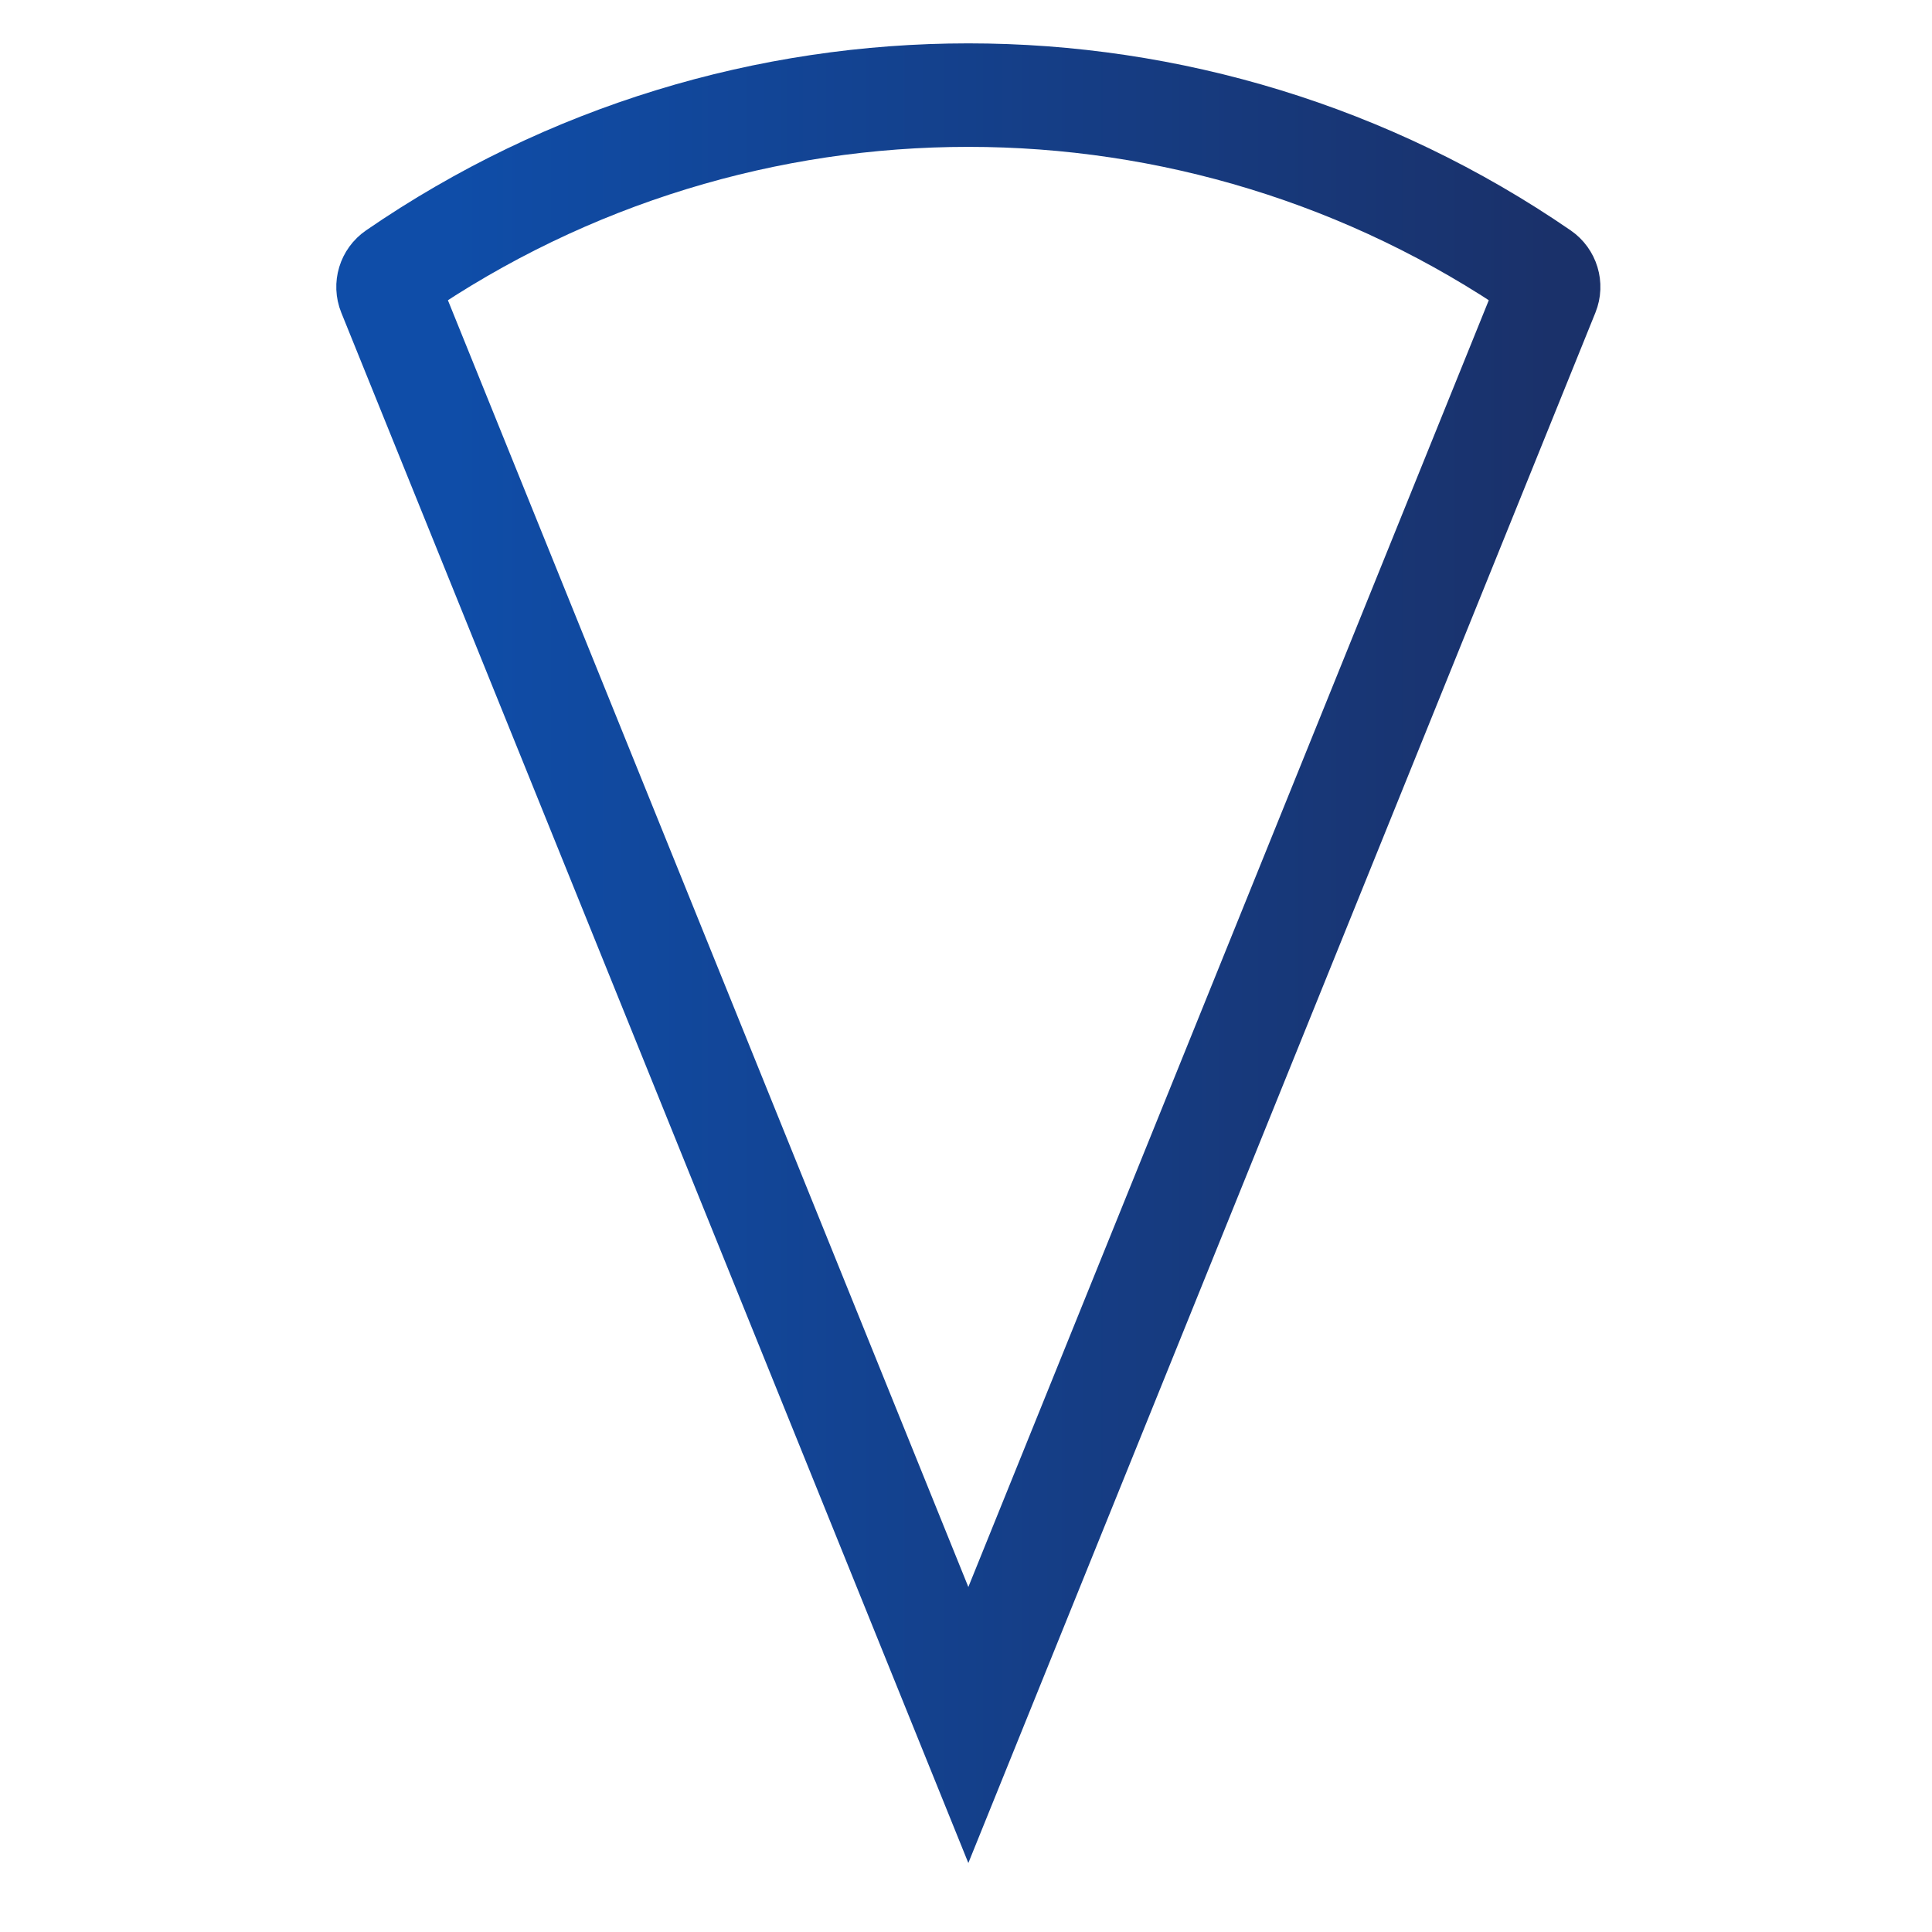 <svg width="56" height="56" viewBox="0 0 56 56" fill="none" xmlns="http://www.w3.org/2000/svg">
<g clip-path="url(#clip0_1995_6819)">
<path d="M28.068 50L44.853 8.5C44.939 8.287 44.865 8.044 44.677 7.914C34.672 1.038 21.464 1.038 11.46 7.914C11.271 8.044 11.197 8.287 11.283 8.5L28.068 50Z" stroke="url(#paint0_linear_1995_6819)" stroke-width="3"/>
</g>
<defs>
<linearGradient id="paint0_linear_1995_6819" x1="45" y1="50" x2="13.128" y2="50" gradientUnits="userSpaceOnUse">
<stop stop-color="#1A316A"/>
<stop offset="1" stop-color="#0F4DA8"/>
</linearGradient>
<clipPath id="clip0_1995_6819">
<rect width="56" height="56" fill="white"/>
</clipPath>
</defs>
</svg>
